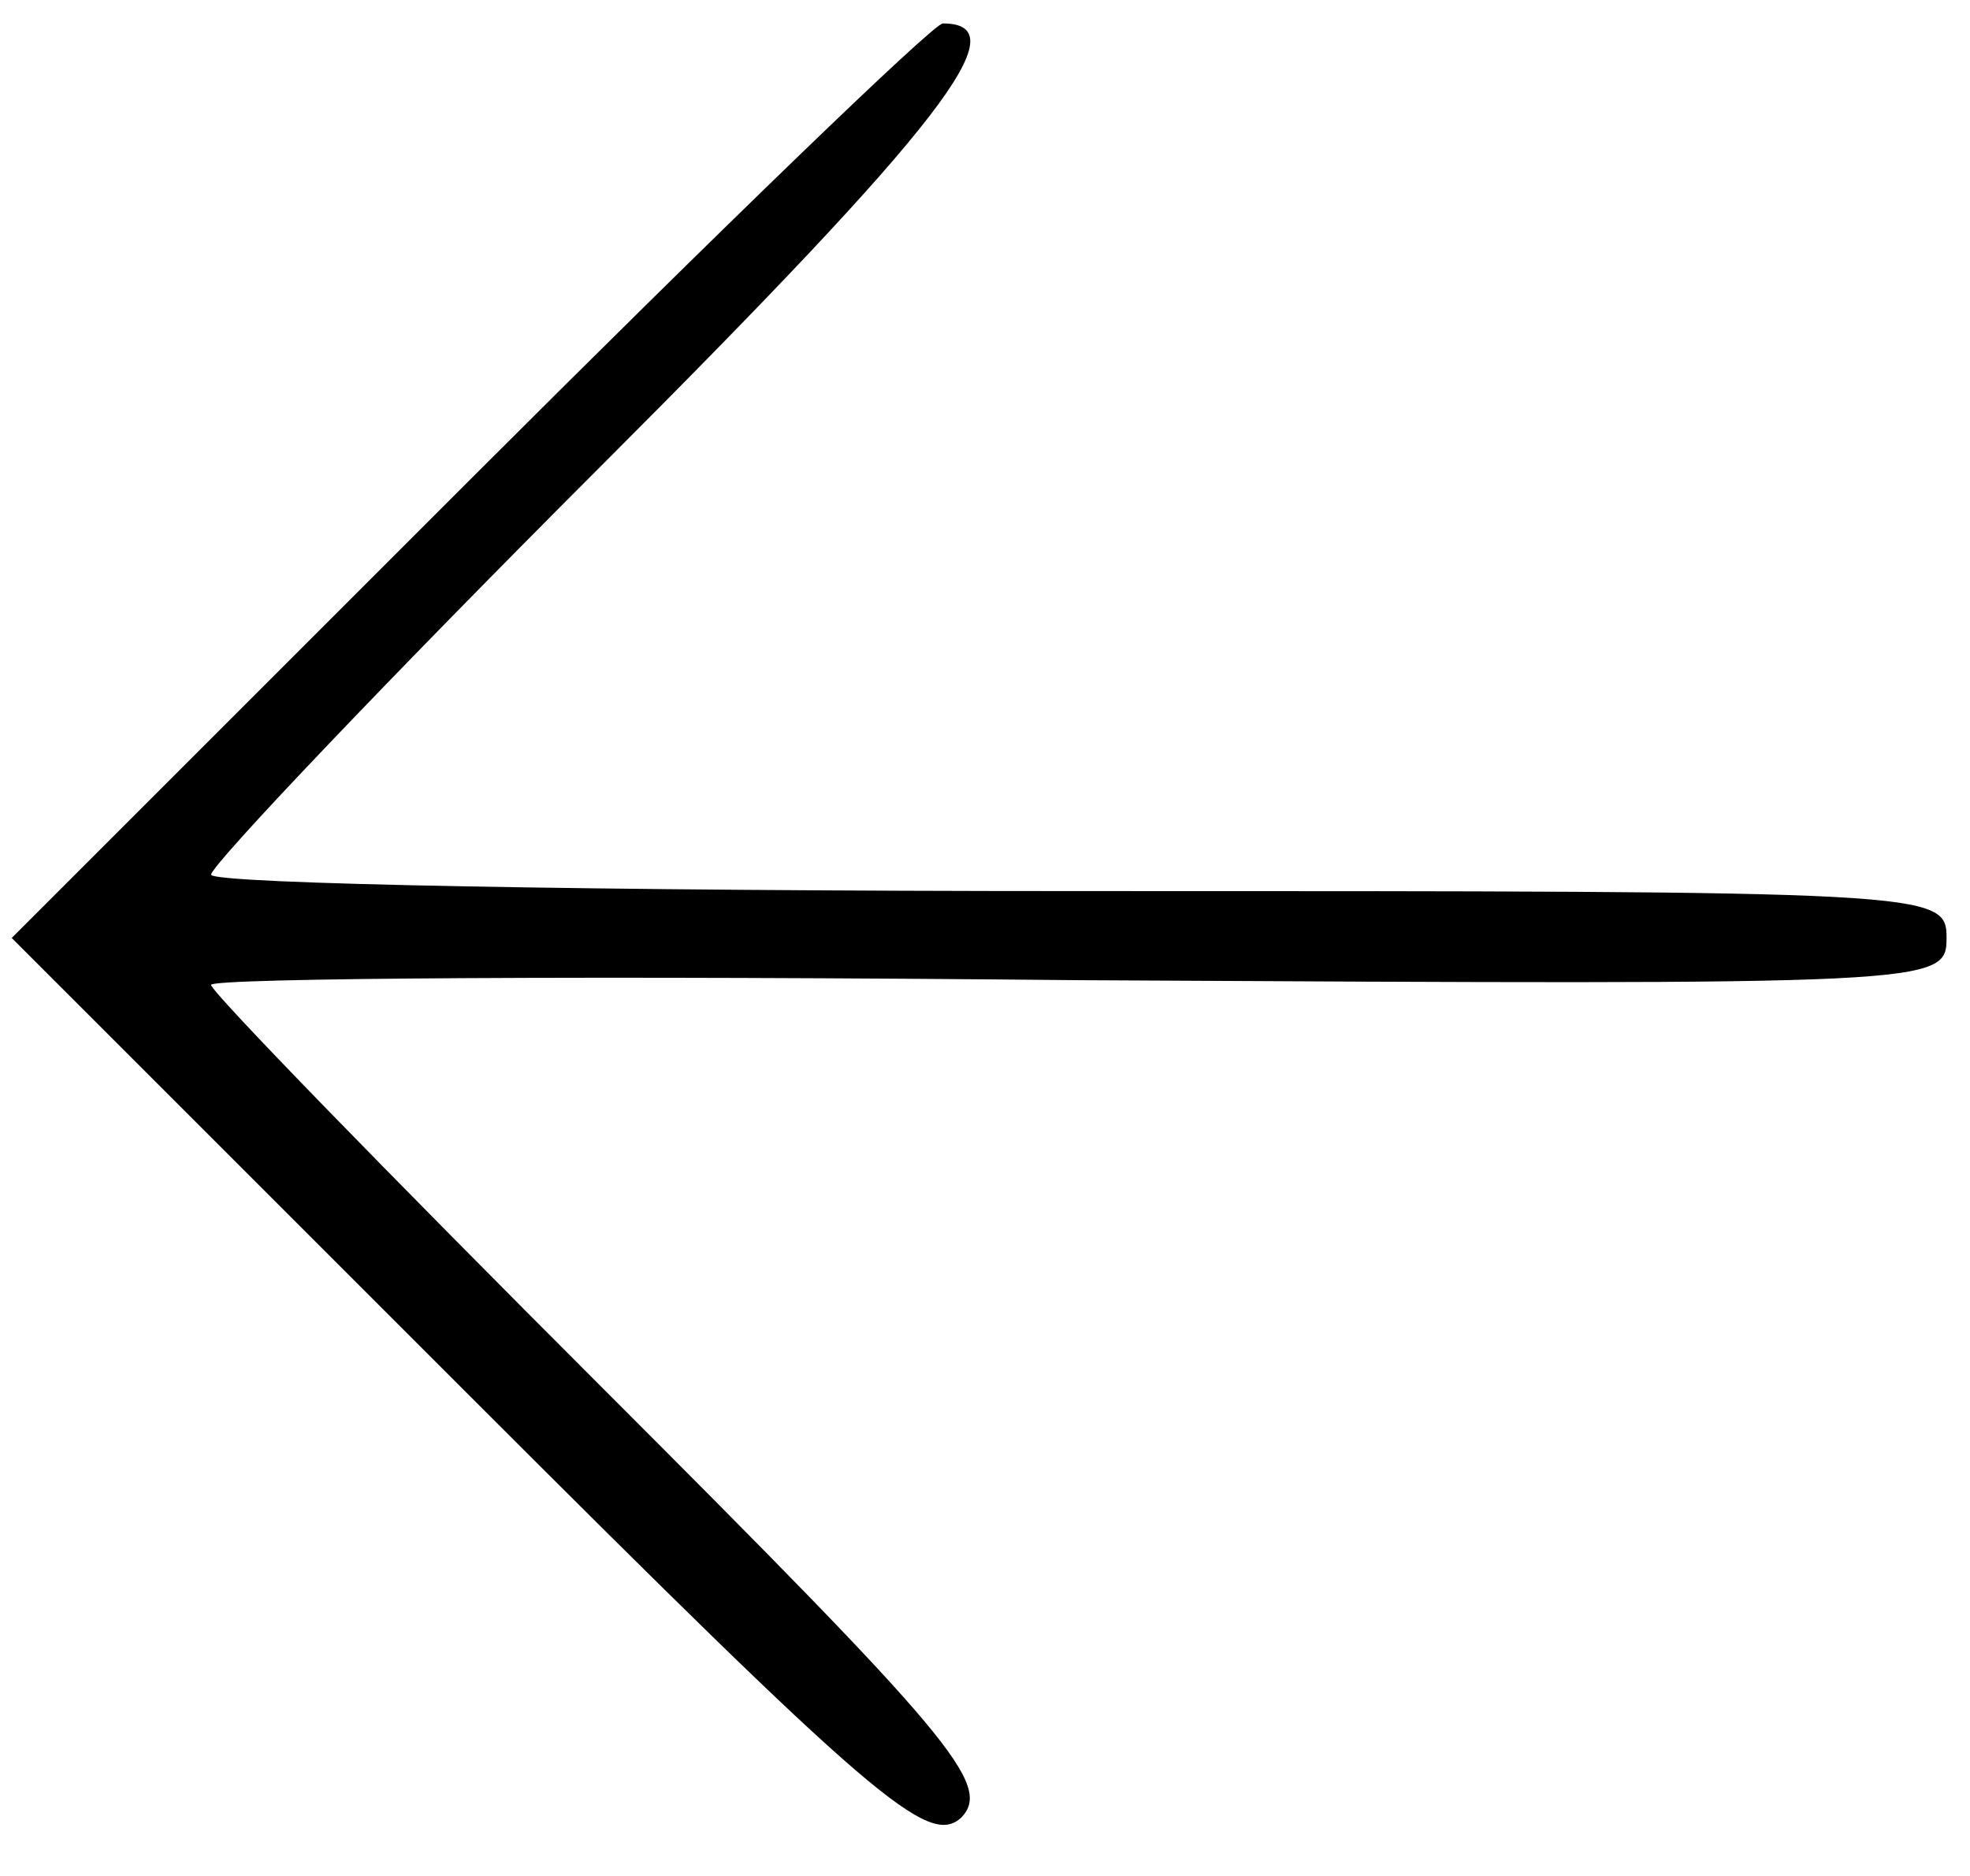 <?xml version="1.0" standalone="no"?>
<!DOCTYPE svg PUBLIC "-//W3C//DTD SVG 20010904//EN"
 "http://www.w3.org/TR/2001/REC-SVG-20010904/DTD/svg10.dtd">
<svg version="1.0" xmlns="http://www.w3.org/2000/svg"
 width="84pt" height="80pt" viewBox="0 0 84 80"
 preserveAspectRatio="xMidYMid meet">
<g transform="translate(0,80) scale(0.1,-0.1)"
fill="#000000" stroke="none">
<path d="M200 595 l-195 -195 195 -195 c173 -173 196 -193 210 -180 13 14 -4
34 -153 183 -92 92 -167 169 -167 172 0 3 166 4 370 2 366 -2 370 -2 370 18 0
20 -5 20 -370 20 -203 0 -370 3 -370 7 0 4 75 83 166 174 146 146 179 189 146
189 -4 0 -95 -88 -202 -195z"/>
</g>
</svg>
